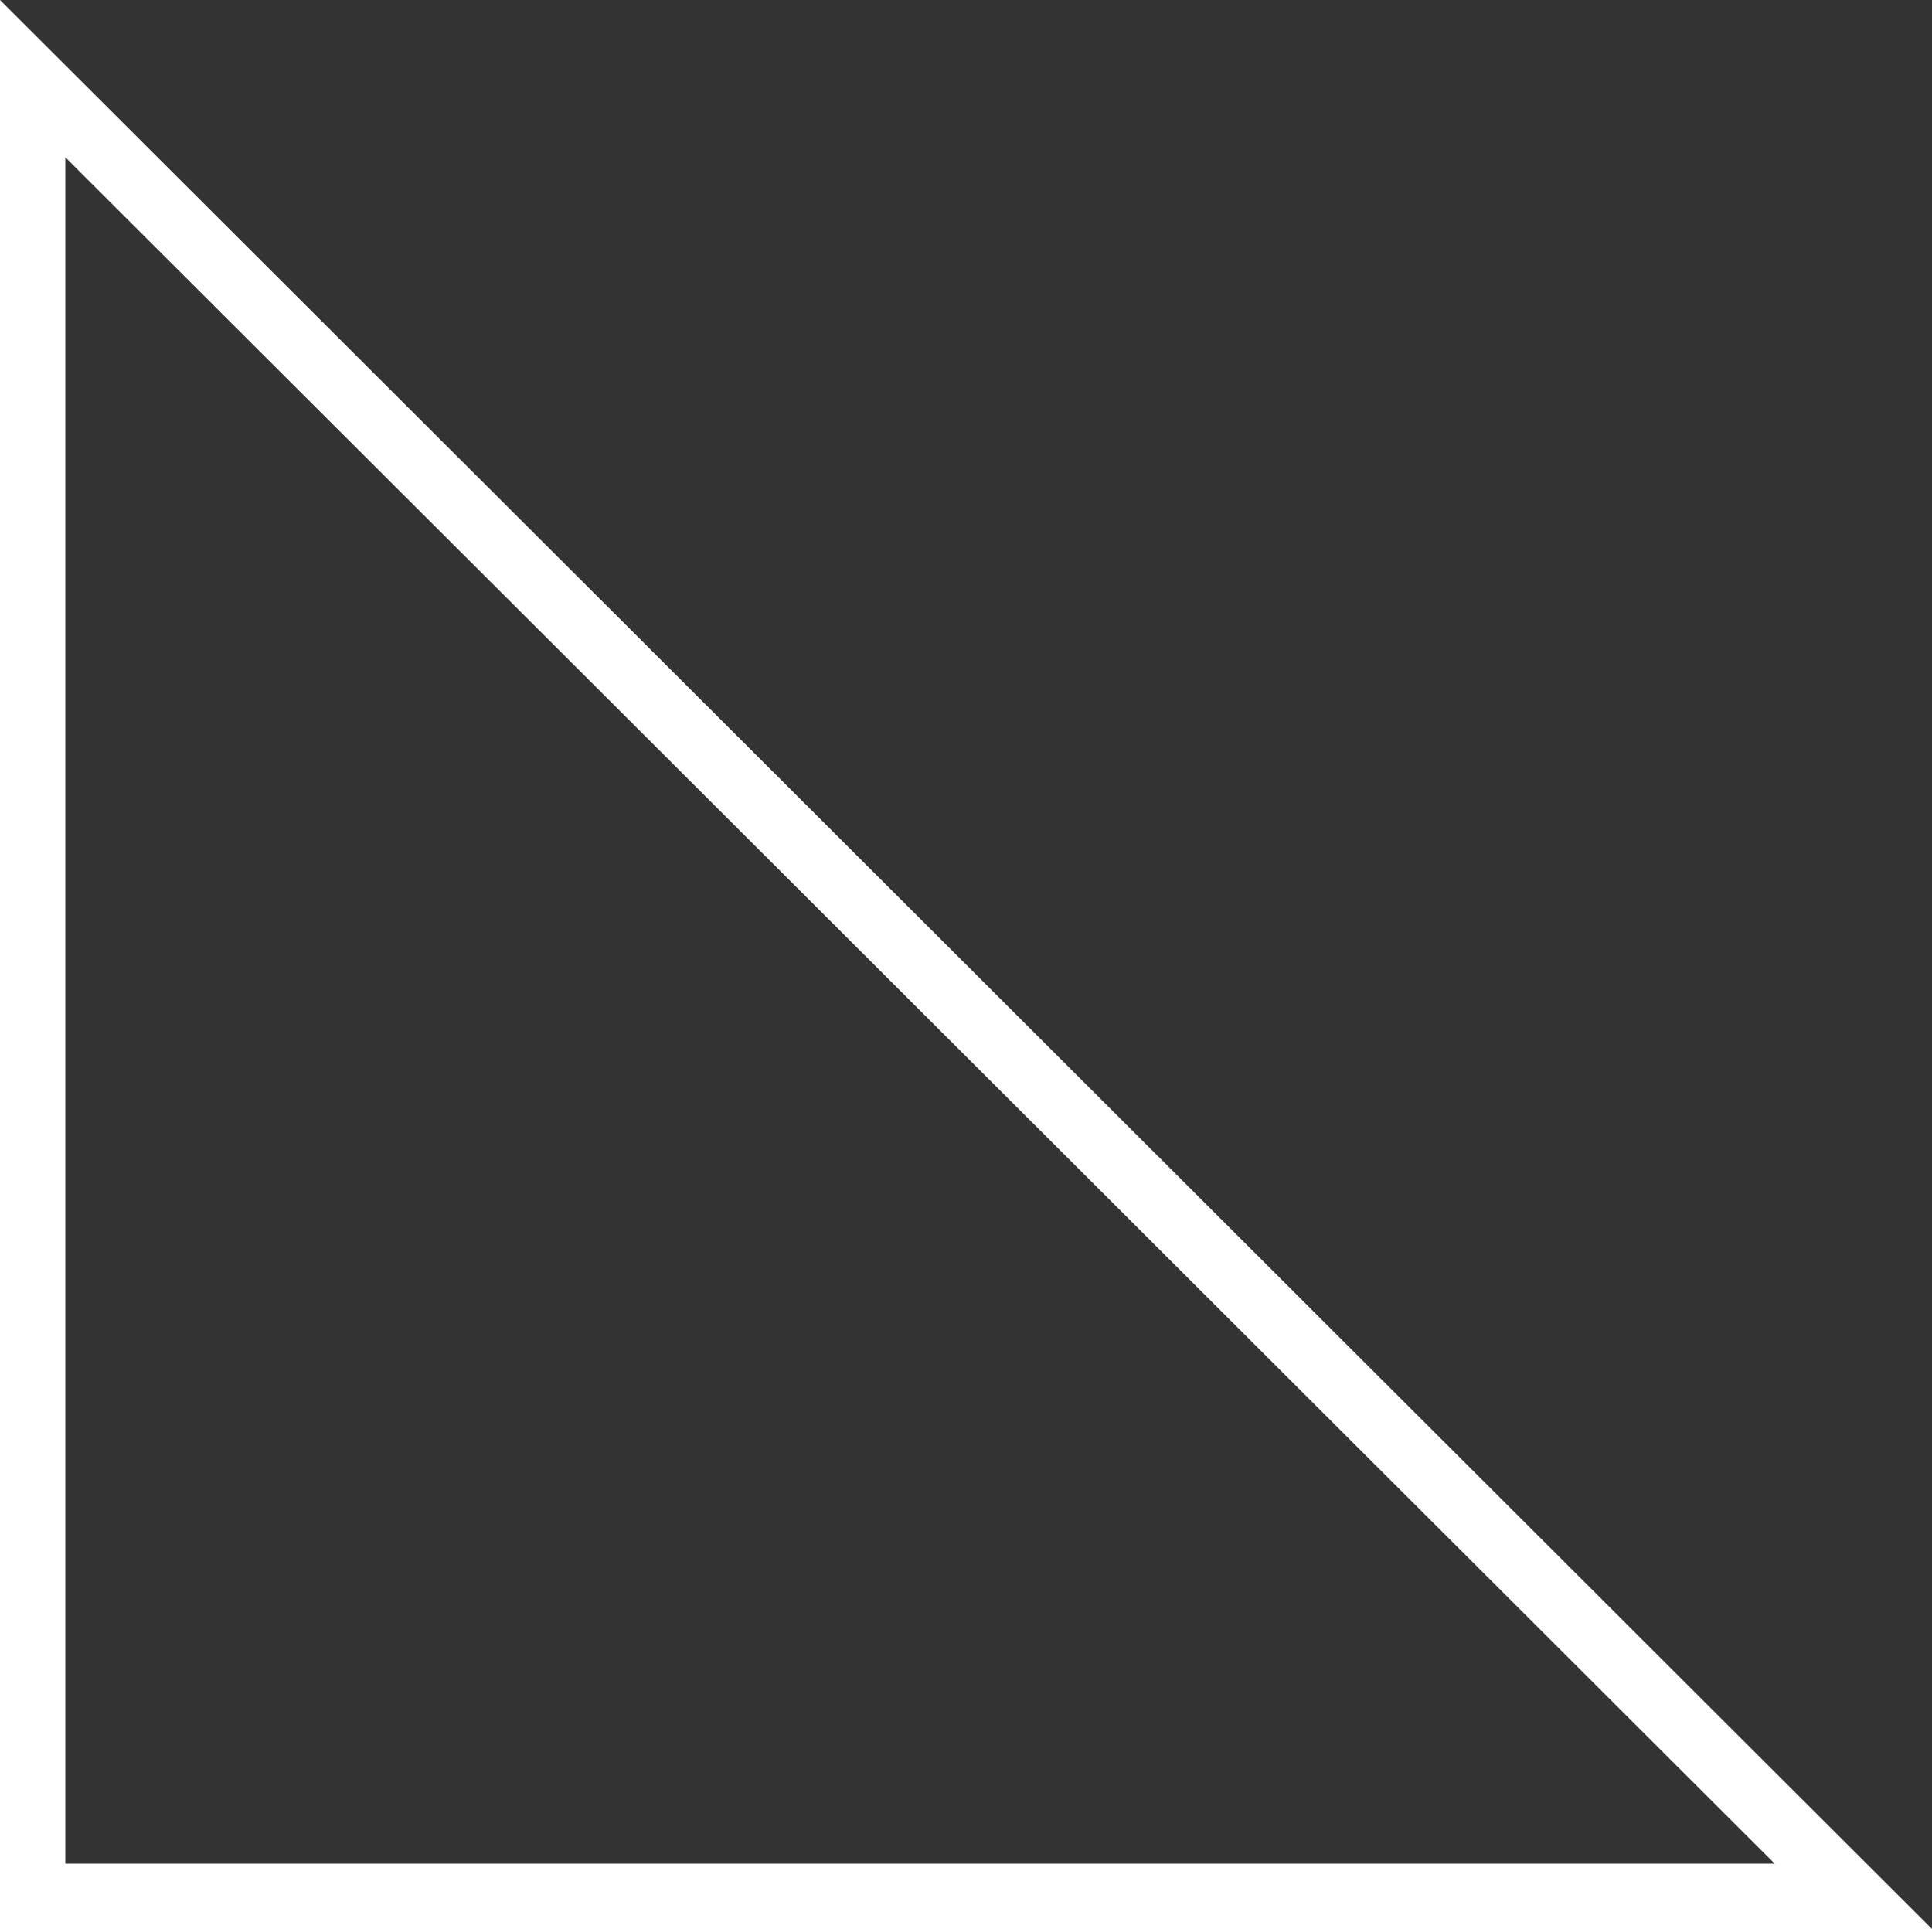 <?xml version="1.0" encoding="UTF-8"?><svg xmlns="http://www.w3.org/2000/svg" xmlns:xlink="http://www.w3.org/1999/xlink" height="499.2" preserveAspectRatio="xMidYMid meet" version="1.0" viewBox="0.0 0.0 500.0 499.2" width="500.0" zoomAndPan="magnify"><rect x="0.0" y="0.0" width="500.0" height="499.2" fill="#333333" stroke="none"/><g><g id="change1_1"><path d="M500,499.2H0V0L500,499.2z M16.9,482.3h442.4L16.9,40.7V482.3z" fill="#FFF"/></g></g></svg>